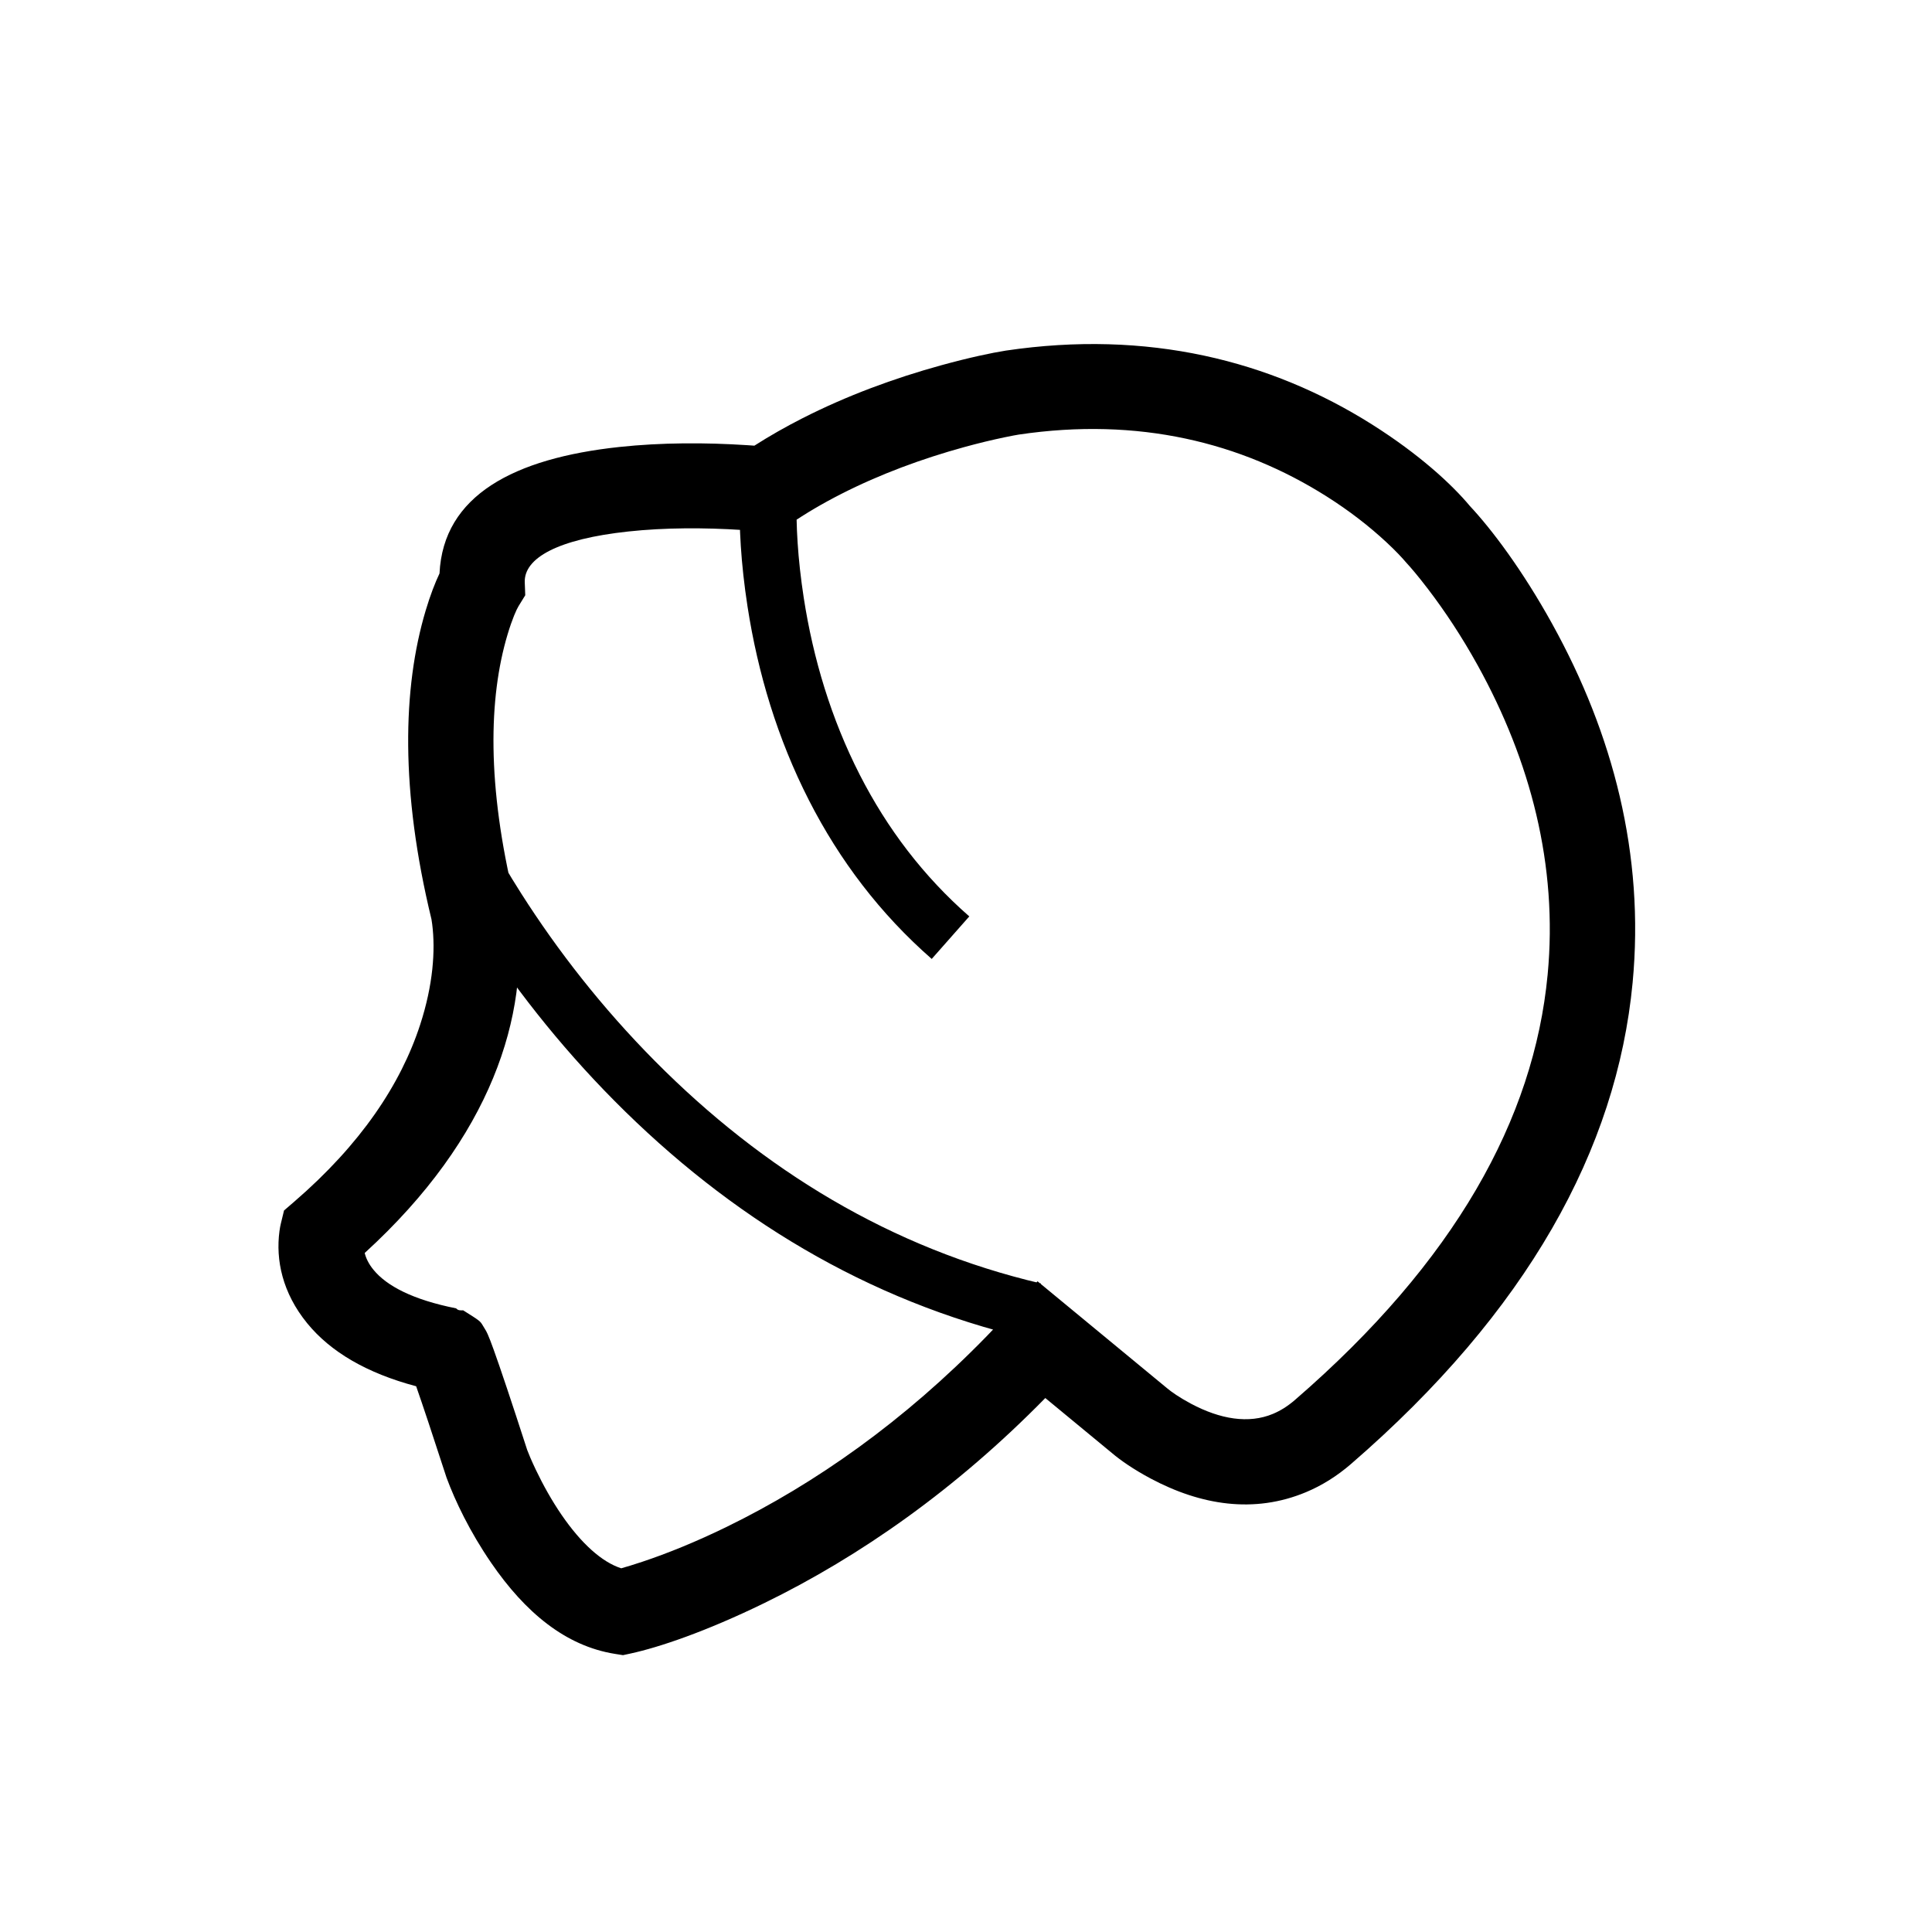 <?xml version="1.0" encoding="UTF-8"?>
<!-- Uploaded to: SVG Repo, www.svgrepo.com, Generator: SVG Repo Mixer Tools -->
<svg fill="#000000" width="800px" height="800px" version="1.1" viewBox="144 144 512 512" xmlns="http://www.w3.org/2000/svg">
 <path d="m554.14 402.31c2.75-29.008-4.562-56.715-18.531-81.98-4.203-7.598-8.703-14.387-13.188-20.254-2.633-3.445-4.621-5.766-5.641-6.848-1.211-1.43-2.856-3.199-5.422-5.586-4.43-4.117-9.734-8.262-15.883-12.145-22.562-14.238-49.734-21.039-81.5-16.328-0.609 0.098-1.906 0.336-3.789 0.727-3.219 0.672-6.828 1.535-10.723 2.606-11.121 3.062-22.234 7.156-32.512 12.391-4.875 2.477-9.445 5.16-13.664 8.047l-3.457 2.367-4.172-0.453c-0.895-0.094-2.652-0.25-5.102-0.41-9.836-0.637-20.348-0.641-30.027 0.402-18.66 2.004-27.715 7.016-27.461 13.492l0.129 3.406-1.789 2.91c-0.523 0.852-1.66 3.344-2.914 7.539-5.004 16.738-5.496 39.949 1.855 70.219 0.191 0.816 0.418 2.055 0.625 3.684 3.406 26.891-6.699 59.273-40.324 89.953 0.332 1.375 1.047 2.891 2.324 4.449 3.473 4.254 10.359 7.93 21.914 10.23 0.496 0.582 1.152 0.551 1.852 0.516 4.5 2.828 4.5 2.828 5.262 4.113 0.934 1.523 0.891 1.441 1.258 2.258 0.387 0.867 0.879 2.141 1.57 4.059 1.727 4.793 4.641 13.469 8.887 26.586 0.344 0.934 1.113 2.781 2.277 5.227 1.961 4.109 4.262 8.215 6.848 11.988 5.188 7.559 10.668 12.492 15.789 14.137 1.41-0.395 3.277-0.961 5.562-1.723 6.715-2.238 14.246-5.289 22.395-9.262 23.461-11.449 46.988-28.008 69-50.629 2.055-2.113 4.09-4.273 6.102-6.477l7.269-7.969 8.324 6.871 26.027 21.484c1.027 0.875 3.266 2.461 6.309 4.082 7.773 4.137 15.309 5.387 21.742 2.691 1.969-0.824 3.906-2.031 5.82-3.688 42.438-36.707 63.332-74.527 66.957-112.68zm1.285-92.832c16 28.934 24.457 60.977 21.234 94.949-4.191 44.152-27.973 87.191-74.637 127.55-3.707 3.207-7.688 5.691-11.887 7.449-13.82 5.789-27.977 3.438-41.184-3.594-4.637-2.465-8.16-4.965-10.211-6.711l-17.723-14.629c-23.668 24.137-49.039 41.934-74.473 54.34-15.617 7.617-27.949 11.734-35.355 13.348l-2.09 0.453-2.113-0.336c-13.121-2.086-23.816-11.004-32.824-24.137-5.668-8.258-9.543-16.398-11.816-22.547-3.734-11.504-6.363-19.391-8.062-24.242-13.156-3.492-22.703-9.145-28.859-16.676-6.602-8.078-8.383-16.805-7.363-24.434 0.105-0.793 0.234-1.453 0.359-1.969l0.848-3.5 2.734-2.359c17.57-15.168 28.18-31.016 33.344-46.883 3.43-10.535 4.07-19.672 3.188-26.645-0.105-0.832-0.191-1.297-0.191-1.289-8.258-34.02-7.684-61.266-1.527-81.852 1.219-4.078 2.492-7.34 3.66-9.801 0.98-20.707 19.781-30.516 47.625-33.508 11.172-1.199 22.902-1.199 33.93-0.48 0.672 0.043 1.301 0.086 1.887 0.129 4.047-2.586 8.301-5.004 12.738-7.262 11.766-5.988 24.281-10.602 36.781-14.043 7.523-2.07 13.441-3.305 17.094-3.883 37.578-5.574 70.137 2.574 97.062 19.566 12.496 7.887 21.152 15.871 25.93 21.602 5.719 6.117 13.84 16.805 21.902 31.387zm-298.27 57.684 13.715-6.242c0.414 0.906 1.309 2.715 2.695 5.301 2.344 4.383 5.199 9.281 8.566 14.566 9.645 15.145 21.445 30.301 35.461 44.43 28.629 28.859 62.633 49.625 102.26 58.906l-3.453 14.609c-42.613-9.98-79.035-32.223-109.54-62.973-14.82-14.941-27.277-30.934-37.469-46.938-3.578-5.613-6.617-10.84-9.137-15.543-1.535-2.863-2.562-4.945-3.102-6.117zm82.965-92.719 15.051 0.918c-0.004 0.078-0.02 0.398-0.035 0.852-0.211 6.578 0.23 15.633 1.871 26.25 2.496 16.121 7.269 32.035 14.836 46.855 7.277 14.254 16.867 26.895 29.031 37.539l-9.957 11.27c-13.656-11.949-24.402-26.117-32.52-42.012-8.348-16.344-13.57-33.766-16.293-51.367-1.797-11.598-2.281-21.566-2.039-29.02 0.02-0.598 0.039-0.996 0.055-1.285z"/>
</svg>
